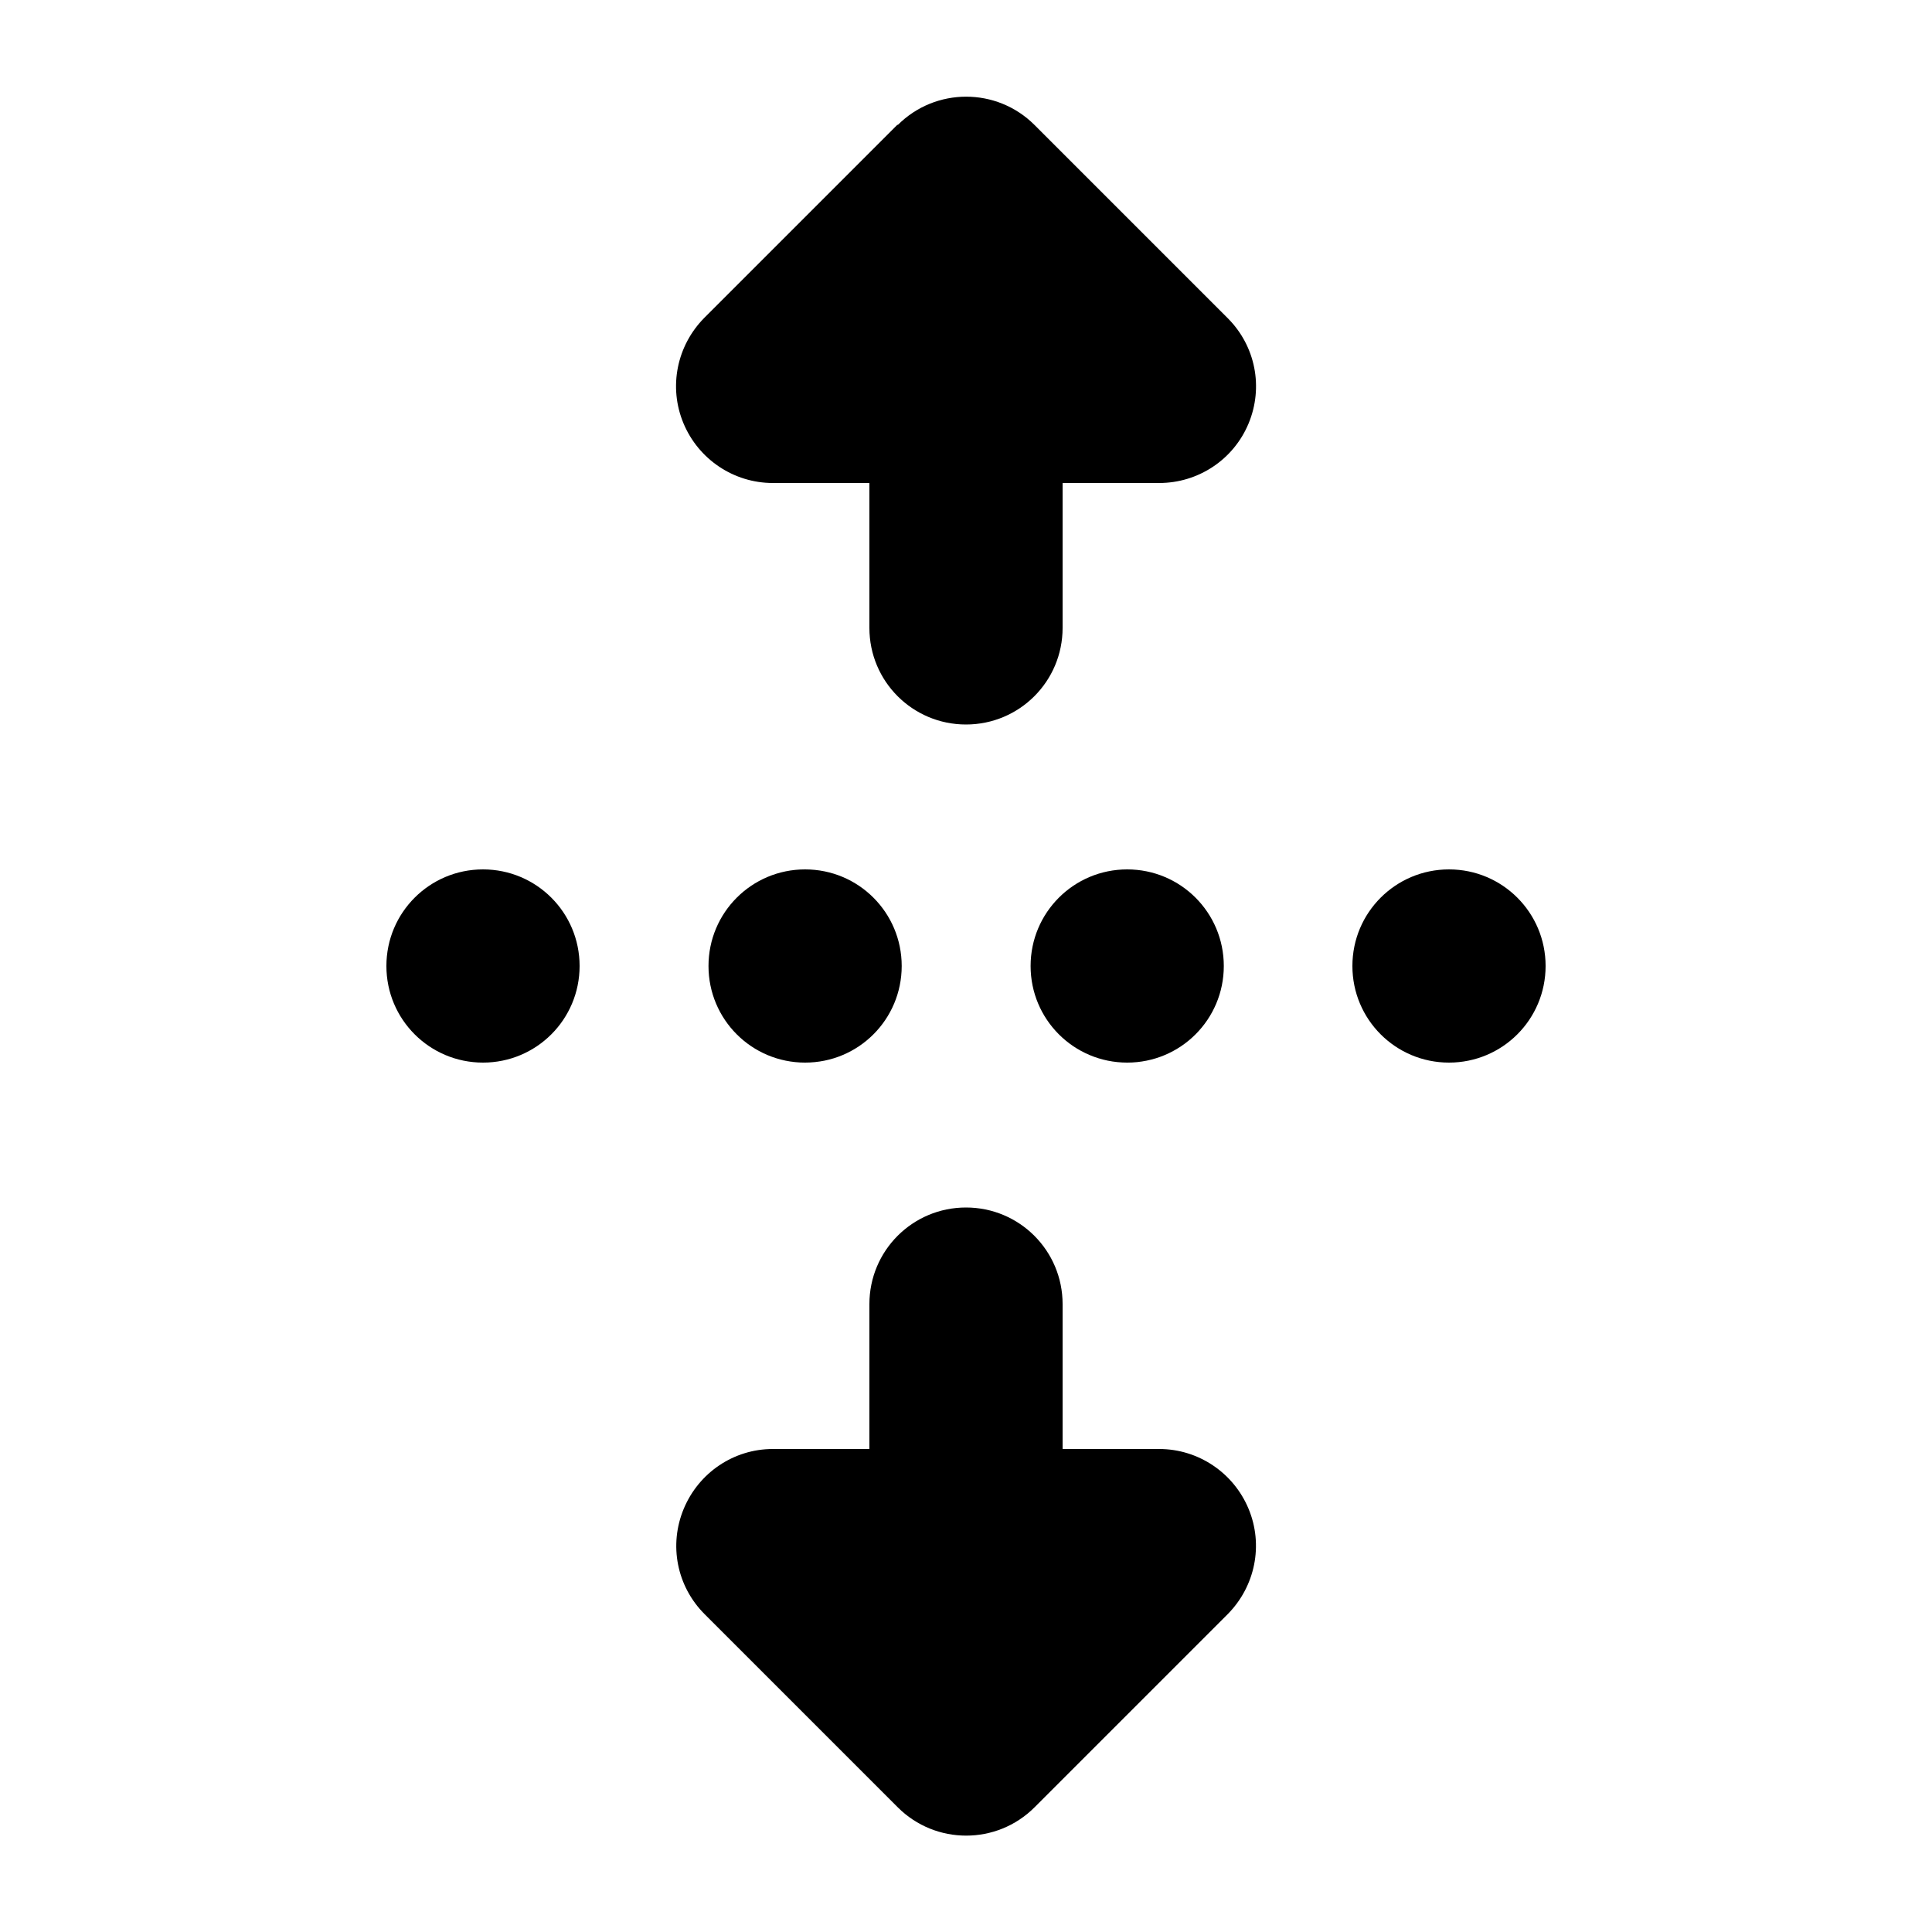 <svg xmlns="http://www.w3.org/2000/svg" viewBox="0 0 640 640"><!--! Font Awesome Pro 7.1.0 by @fontawesome - https://fontawesome.com License - https://fontawesome.com/license (Commercial License) Copyright 2025 Fonticons, Inc. --><path fill="currentColor" d="M297.4 41.4C309.9 28.9 330.2 28.9 342.7 41.4L406.7 105.4C415.9 114.6 418.6 128.3 413.6 140.3C408.6 152.3 396.9 160 384 160L352 160L352 208C352 225.7 337.7 240 320 240C302.3 240 288 225.7 288 208L288 160L256 160C243.1 160 231.4 152.2 226.4 140.2C221.4 128.2 224.2 114.5 233.3 105.3L297.3 41.3zM288 480L288 432C288 414.3 302.3 400 320 400C337.7 400 352 414.3 352 432L352 480L384 480C396.9 480 408.6 487.8 413.6 499.8C418.6 511.8 415.8 525.5 406.7 534.7L342.7 598.7C330.2 611.2 309.9 611.2 297.4 598.7L233.4 534.7C224.2 525.5 221.5 511.8 226.5 499.8C231.5 487.8 243.1 480 256 480L288 480zM192 320C192 337.7 177.7 352 160 352C142.3 352 128 337.7 128 320C128 302.3 142.3 288 160 288C177.7 288 192 302.3 192 320zM266.7 352C249 352 234.7 337.7 234.7 320C234.7 302.3 249 288 266.7 288C284.4 288 298.7 302.3 298.7 320C298.7 337.7 284.4 352 266.7 352zM405.4 320C405.4 337.7 391.1 352 373.4 352C355.7 352 341.4 337.7 341.4 320C341.4 302.3 355.7 288 373.4 288C391.1 288 405.4 302.3 405.4 320zM480 352C462.3 352 448 337.7 448 320C448 302.3 462.3 288 480 288C497.7 288 512 302.3 512 320C512 337.7 497.7 352 480 352z"/></svg>